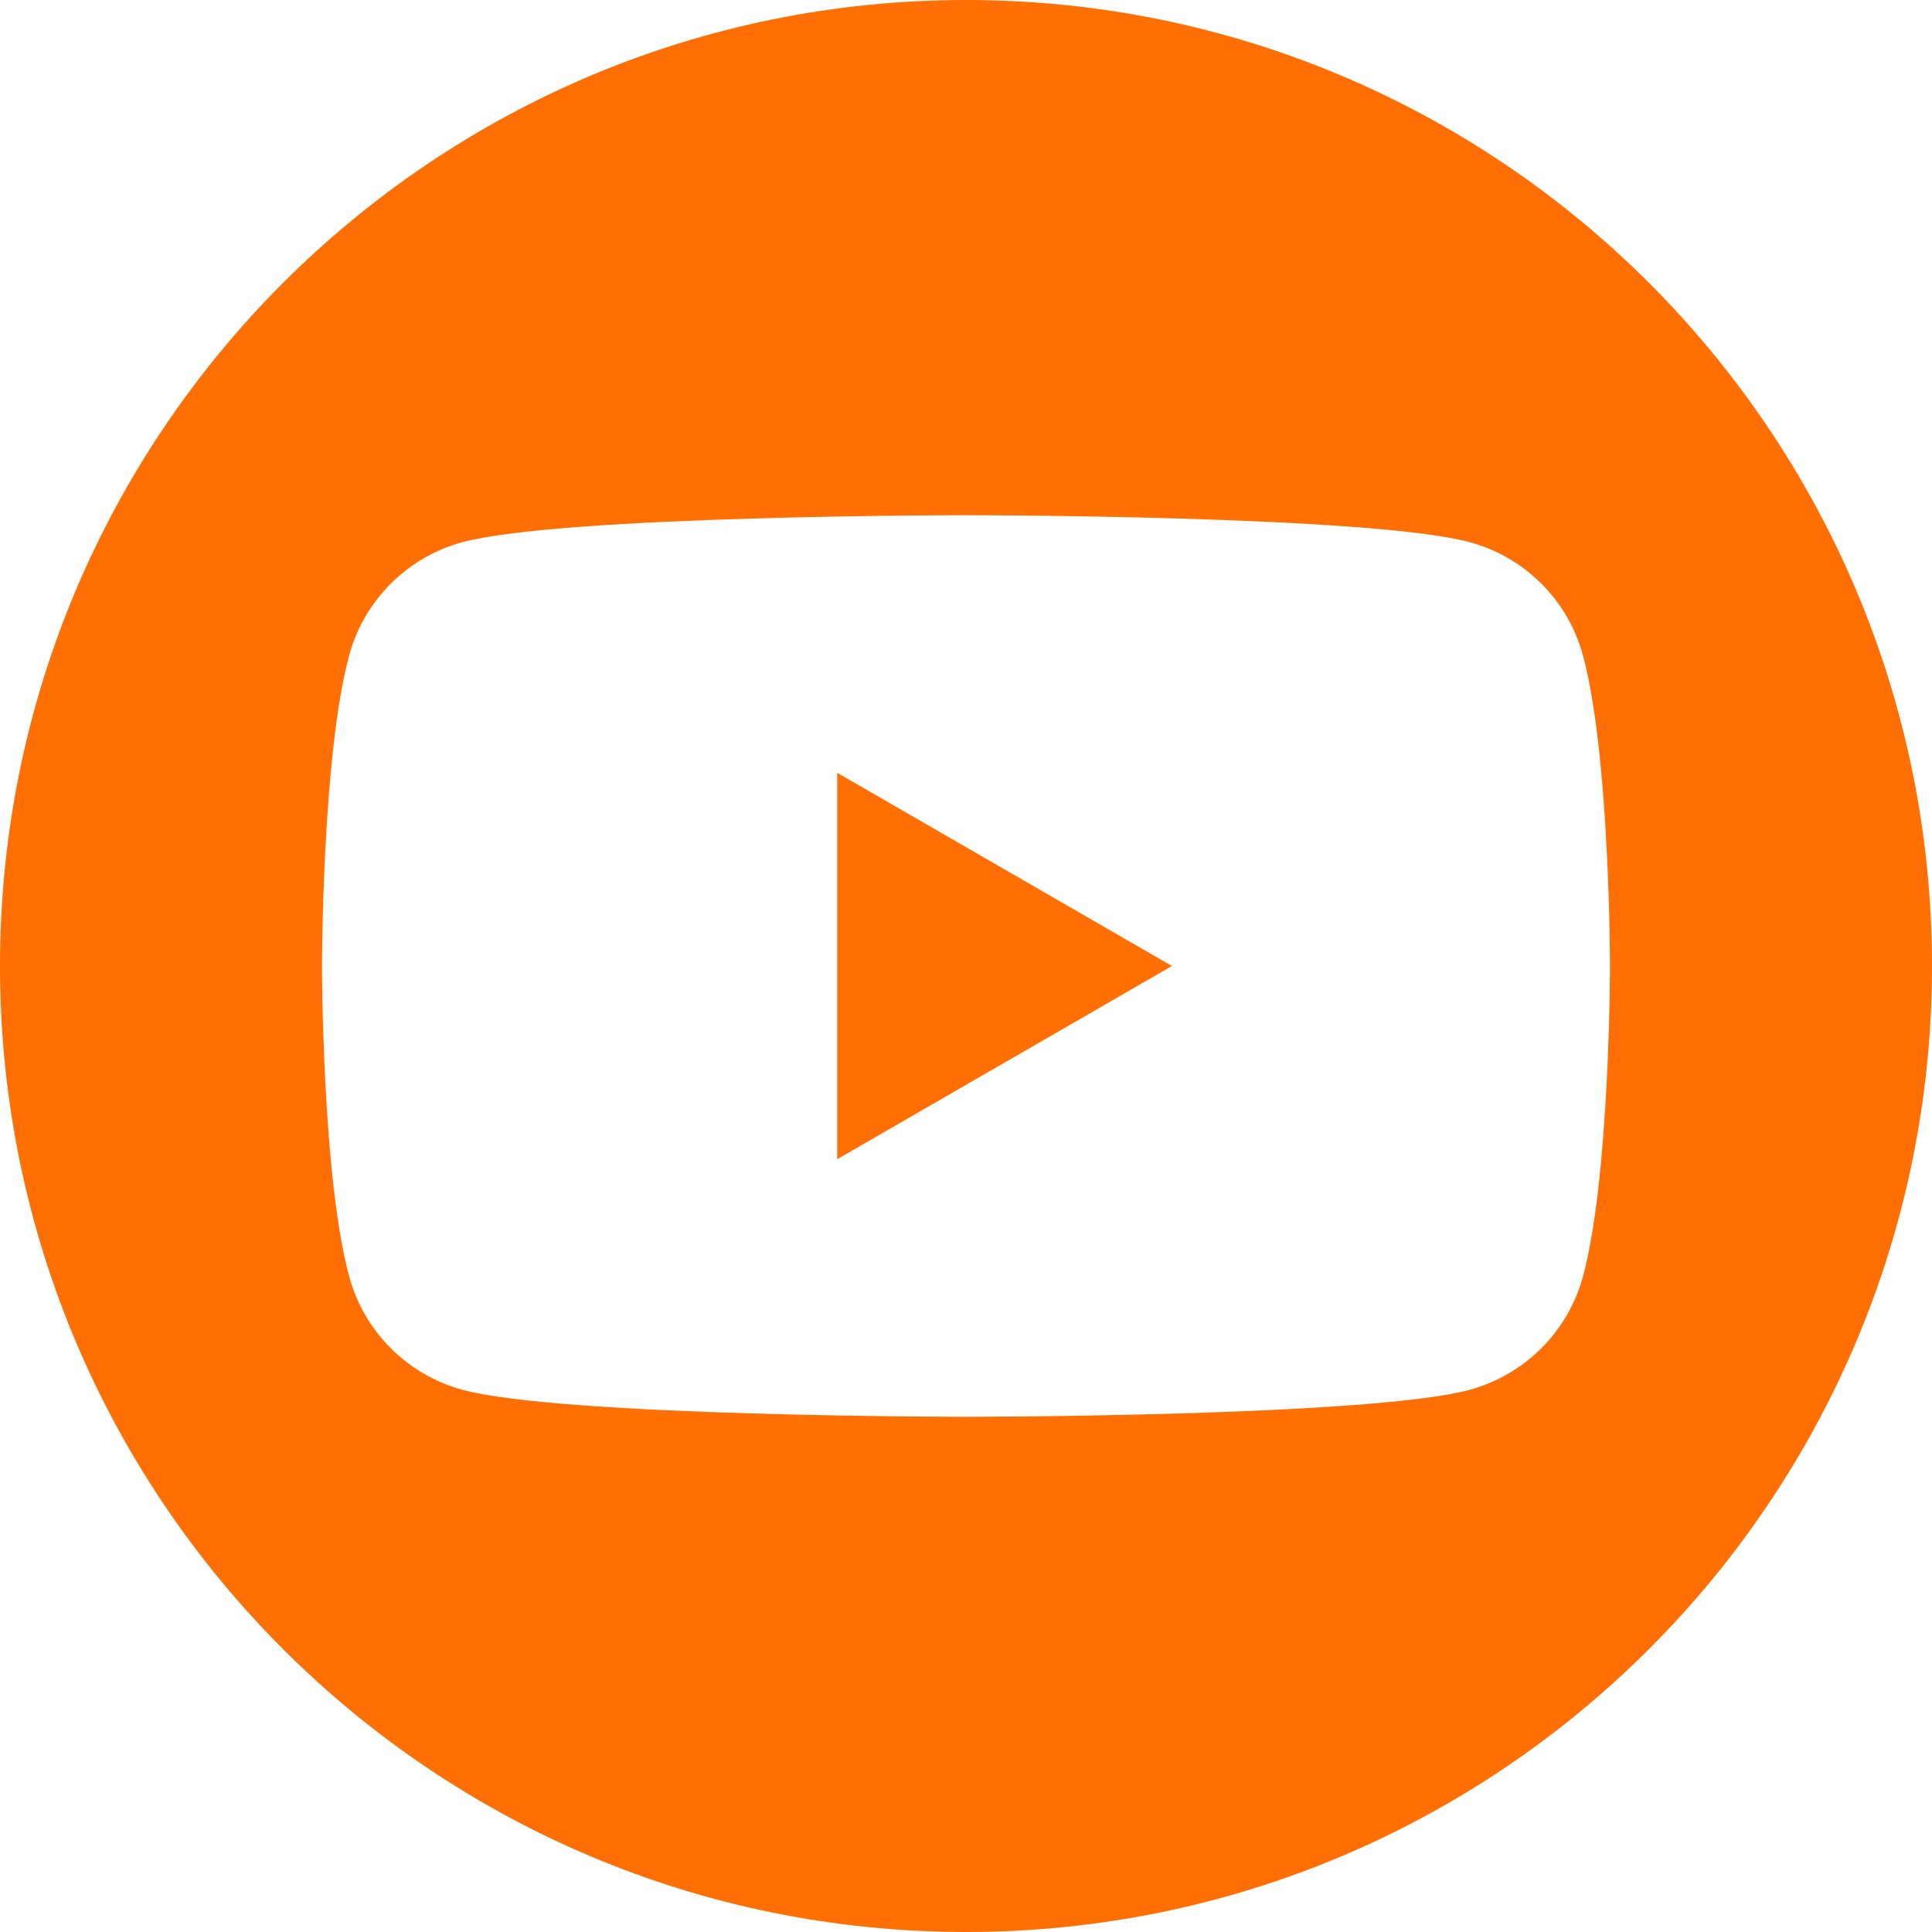<?xml version="1.0" encoding="UTF-8"?>
<svg id="Layer_2" data-name="Layer 2" xmlns="http://www.w3.org/2000/svg" viewBox="0 0 135 135">
  <defs>
    <style>
      .cls-1 {
        fill: #ff6f03;
      }
    </style>
  </defs>
  <g id="Graphic_Elements" data-name="Graphic Elements">
    <g>
      <polygon class="cls-1" points="58.5 54 81.89 67.5 58.5 81 58.5 54"/>
      <path class="cls-1" d="m67.5,0C30.23,0,0,30.22,0,67.5s30.23,67.5,67.5,67.5,67.5-30.22,67.5-67.5S104.78,0,67.5,0Zm43.12,89.16c-1.03,3.87-4.08,6.92-7.95,7.96-7.02,1.88-35.17,1.88-35.17,1.88,0,0-28.14,0-35.16-1.88-3.87-1.04-6.92-4.09-7.95-7.96-1.89-7.02-1.89-21.66-1.89-21.66,0,0,0-14.65,1.89-21.67,1.03-3.87,4.08-6.92,7.95-7.95,7.02-1.88,35.16-1.88,35.16-1.88,0,0,28.15,0,35.17,1.88,3.87,1.03,6.92,4.08,7.95,7.95,1.88,7.02,1.88,21.67,1.88,21.67,0,0,0,14.64-1.88,21.66Z"/>
    </g>
  </g>
</svg>